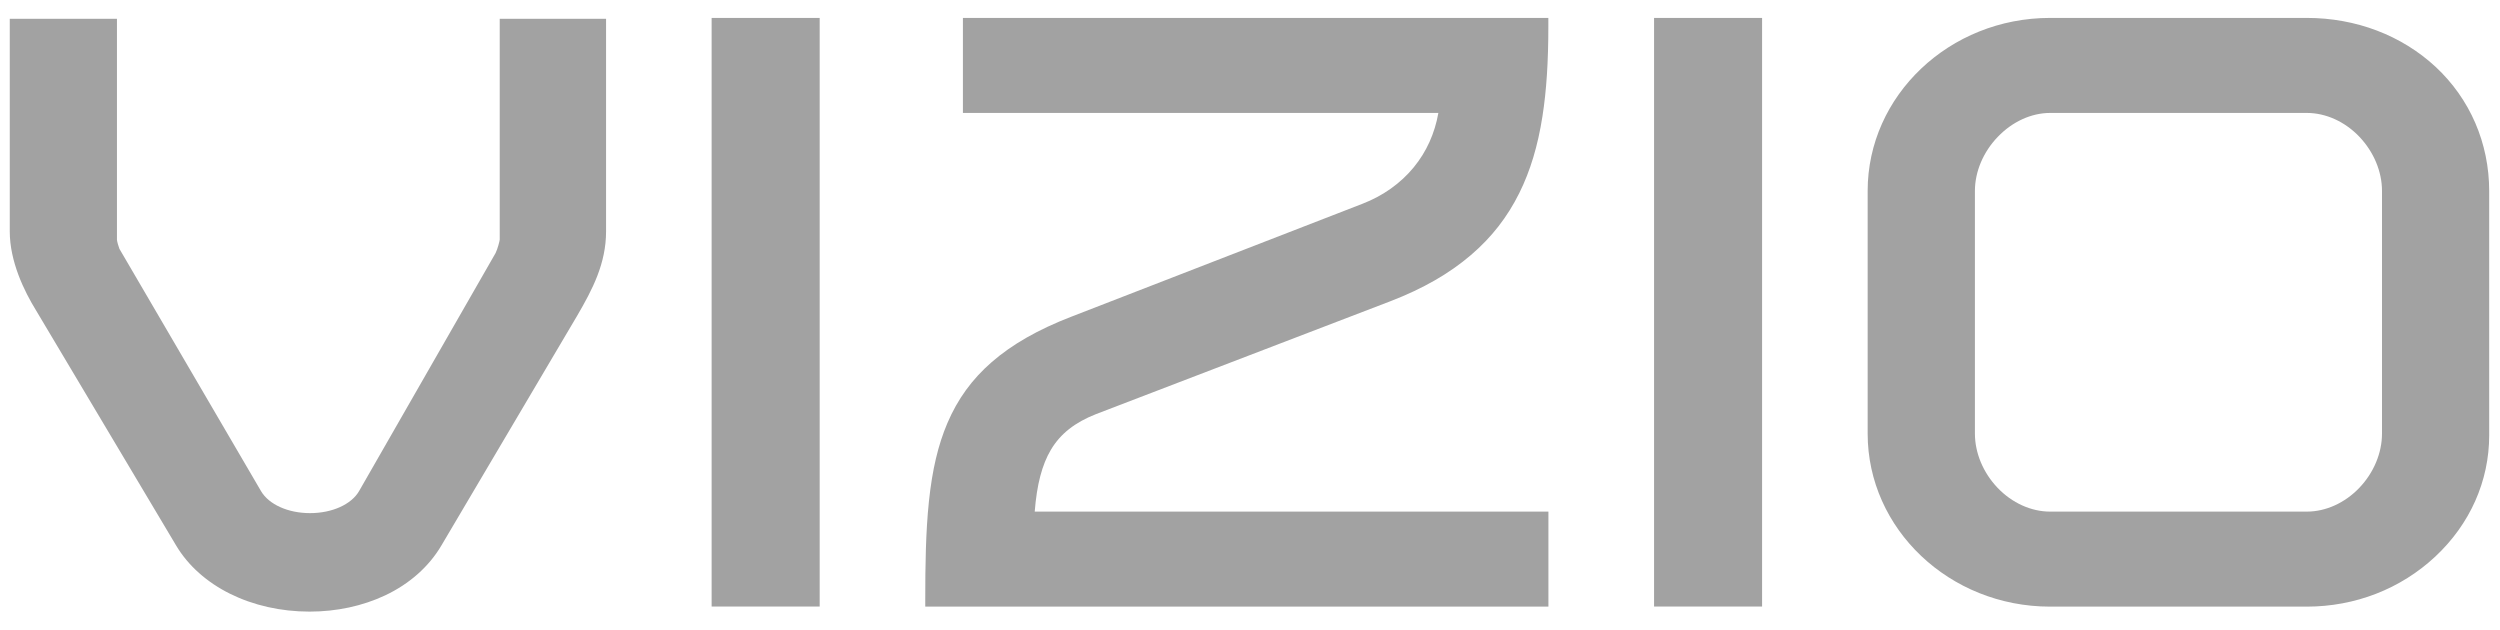 <?xml version="1.0" encoding="utf-8"?>
<svg xmlns="http://www.w3.org/2000/svg" width="115" height="29" viewBox="0 0 115 29" fill="none">
<g clip-path="url(#clip0_16122_32919)">
<path d="M22.987 11.027C22.978 11.108 22.891 11.443 22.799 11.637L16.516 22.593C16.159 23.206 15.275 23.604 14.262 23.604C13.25 23.604 12.369 23.206 12.008 22.593L5.493 11.446C5.458 11.359 5.383 11.108 5.38 11.033V0.864H0.449V10.644C0.449 12.026 1.107 13.386 1.661 14.283L8.102 25.093C9.218 26.968 11.571 28.134 14.242 28.134C15.48 28.134 16.68 27.876 17.713 27.389C18.836 26.86 19.732 26.064 20.304 25.093L26.557 14.511C27.254 13.315 27.879 12.122 27.879 10.644V0.864H22.987V11.027Z" fill="#A2A2A2"/>
<path d="M37.705 0.824H32.735V27.902H37.705V0.824Z" fill="#A2A2A2"/>
<path d="M66.165 5.195C65.998 6.14 65.62 6.98 65.033 7.695C64.429 8.434 63.61 9.014 62.669 9.375L49.279 14.569C47.752 15.158 46.554 15.843 45.62 16.656C44.714 17.443 44.047 18.364 43.577 19.47C43.154 20.466 42.883 21.608 42.731 23.061C42.582 24.476 42.562 26.051 42.562 27.54V27.905H71.227V23.534H47.597C47.695 22.287 47.933 21.378 48.341 20.69C48.779 19.954 49.443 19.431 50.425 19.046L63.971 13.852C65.465 13.275 66.671 12.581 67.663 11.732C68.612 10.921 69.339 9.988 69.89 8.876C70.393 7.862 70.742 6.708 70.953 5.348C71.138 4.17 71.224 2.845 71.224 1.186V0.824H44.294V5.195H66.165Z" fill="#A2A2A2"/>
<path d="M81.056 0.824H76.087V27.902H81.056V0.824Z" fill="#A2A2A2"/>
<path d="M112.038 3.075C110.474 1.625 108.372 0.824 106.112 0.824H94.303C89.676 0.824 85.912 4.394 85.912 8.783V19.945C85.912 24.335 89.676 27.905 94.303 27.905H106.112C108.334 27.905 110.433 27.089 112.023 25.603C113.622 24.108 114.503 22.128 114.503 20.023V8.783C114.5 6.583 113.625 4.555 112.038 3.075ZM90.846 8.783C90.846 7.895 91.23 6.986 91.903 6.29C92.573 5.593 93.448 5.195 94.306 5.195H106.115C106.985 5.195 107.866 5.593 108.53 6.29C109.191 6.983 109.572 7.892 109.572 8.783V19.945C109.572 20.837 109.191 21.748 108.53 22.439C107.866 23.136 106.985 23.534 106.115 23.534H94.303C93.434 23.534 92.552 23.136 91.888 22.439C91.227 21.746 90.846 20.837 90.846 19.945V8.783Z" fill="#A2A2A2"/>
</g>
<defs>
<clipPath id="clip0_16122_32919">
<rect width="114.054" height="27.309" fill="white" transform="translate(0.449 0.824)"/>
</clipPath>
</defs>
</svg>